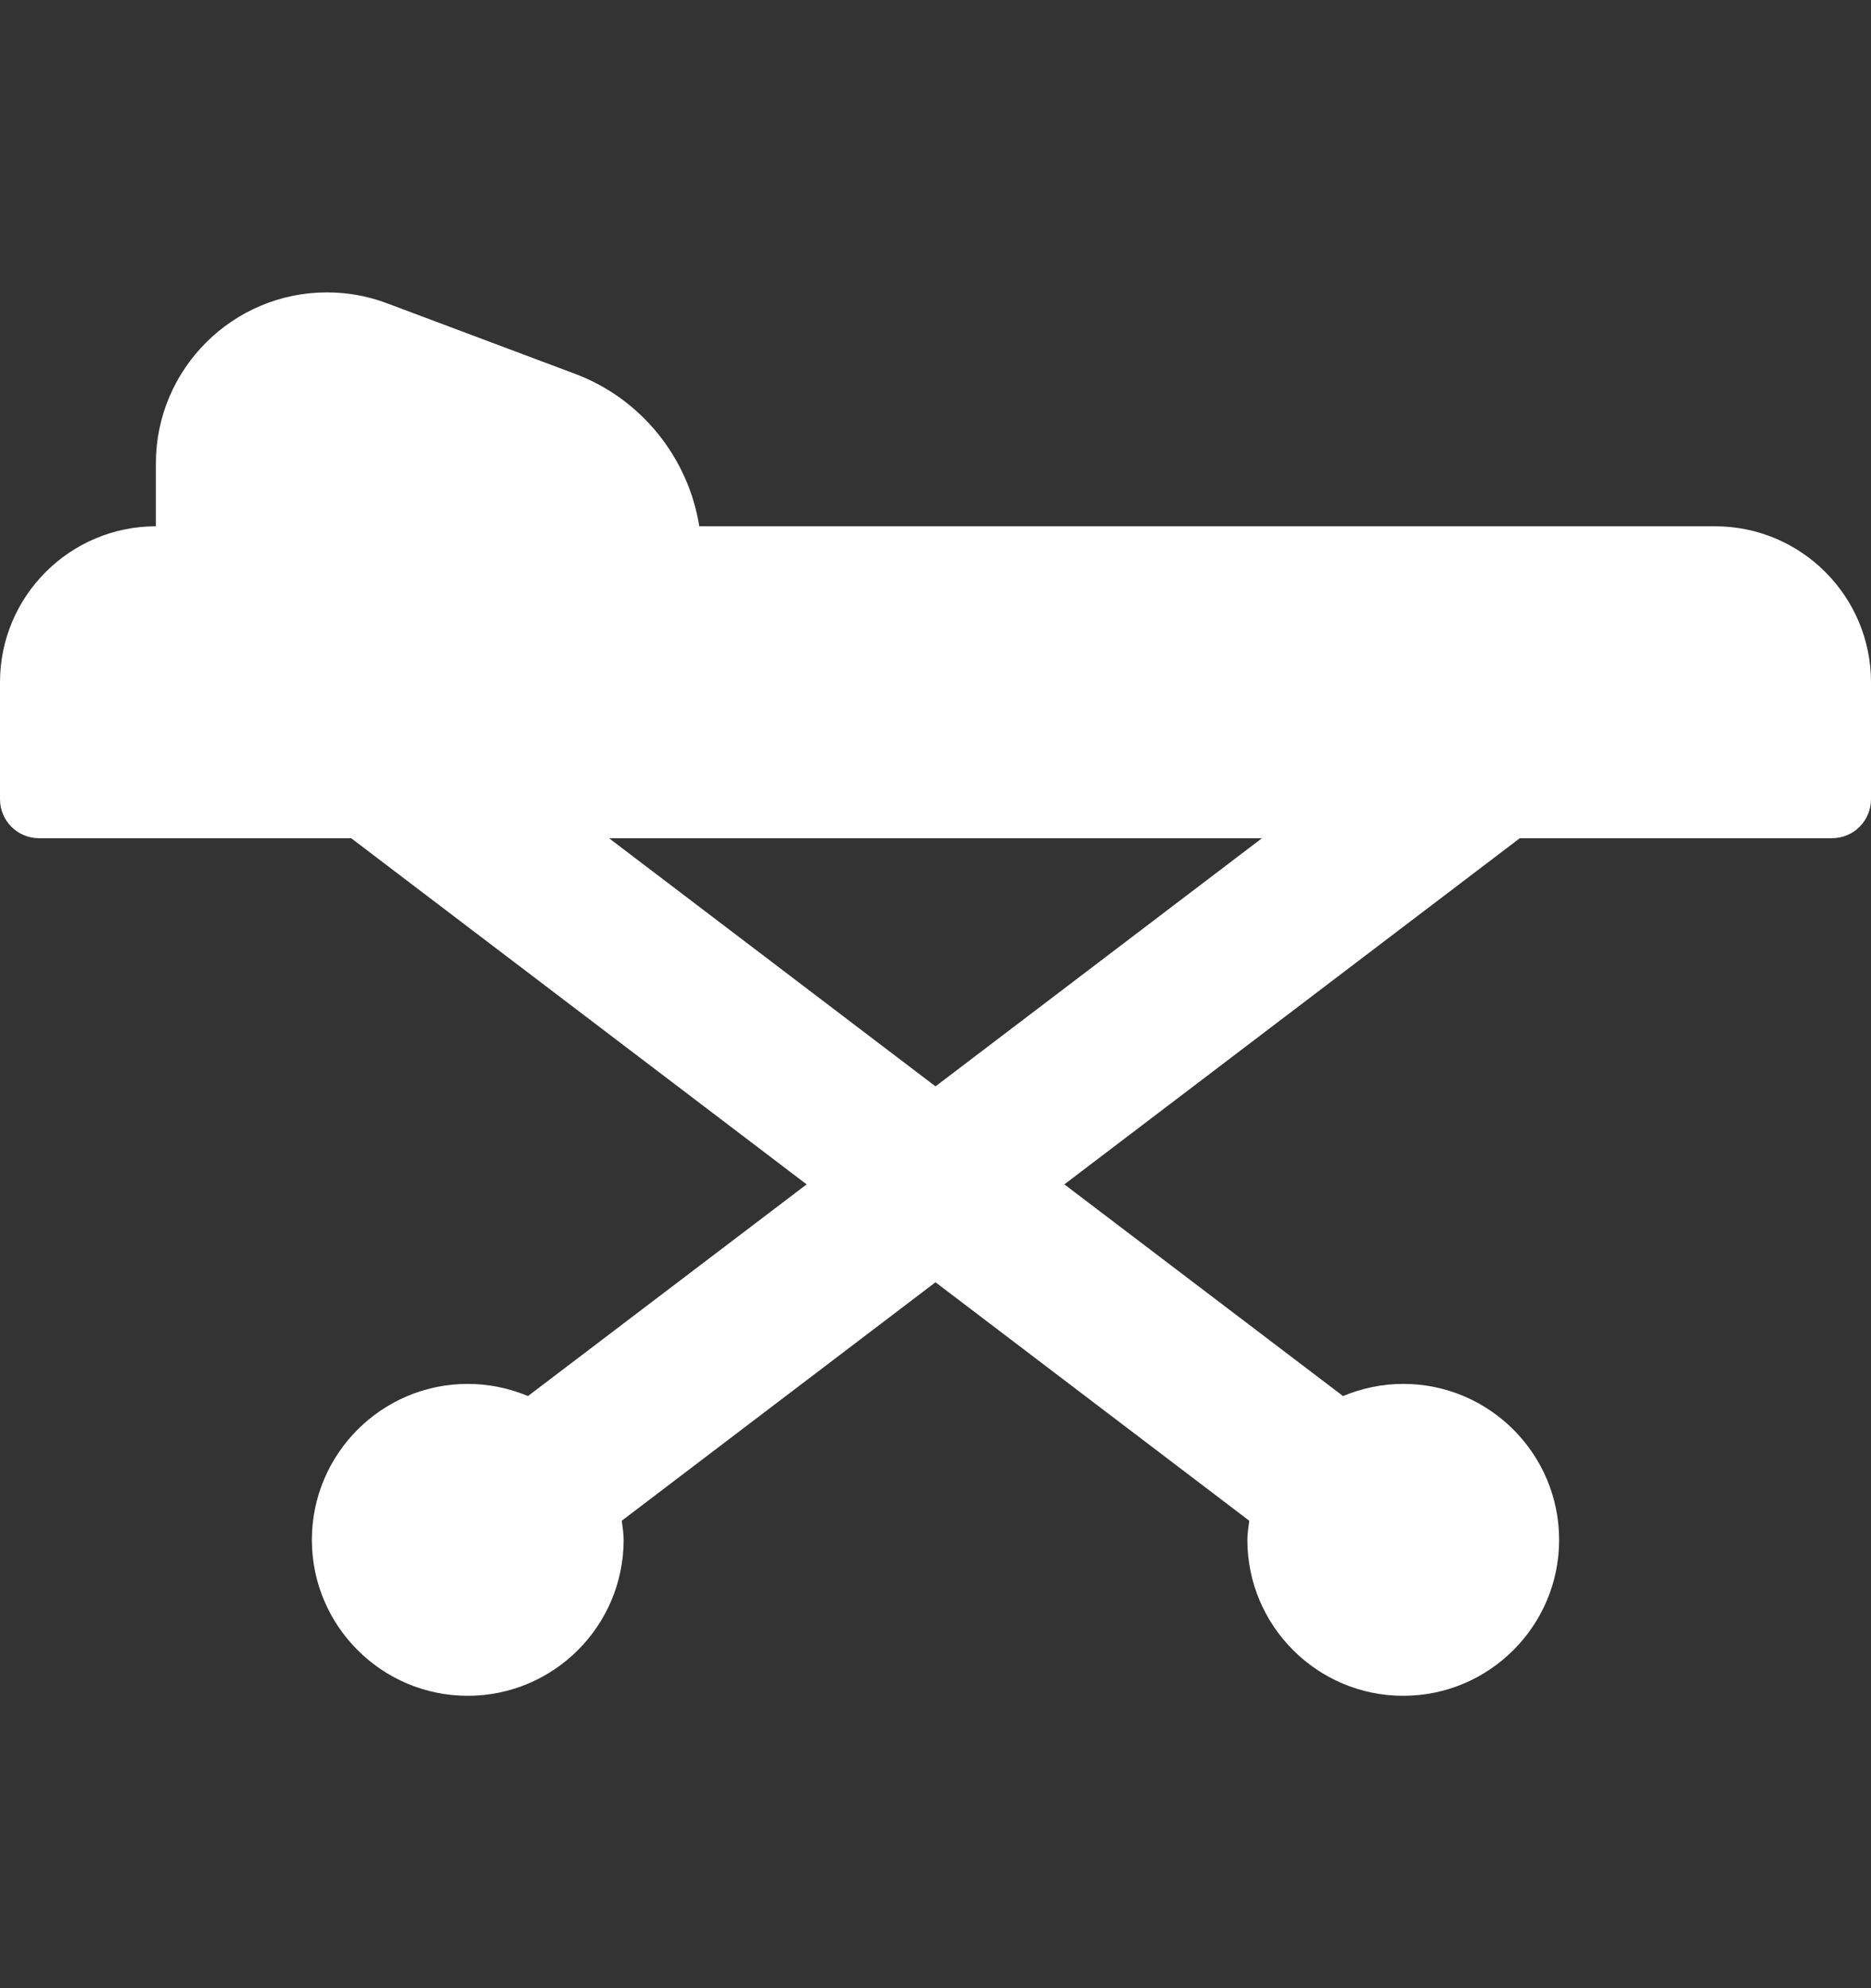 <svg width="16" height="17" viewBox="0 0 16 17" fill="none" xmlns="http://www.w3.org/2000/svg">
<rect x="0" y="0" width="16" height="17" fill="#333333" stroke="none"/>
<path d="M14.667 4.5H5.98C5.887 3.915 5.484 3.409 4.919 3.197L3.309 2.593C3.145 2.531 2.971 2.5 2.796 2.5C1.99 2.5 1.333 3.156 1.333 3.962V4.5C0.598 4.5 0 5.098 0 5.833V6.833C0 7.018 0.149 7.167 0.333 7.167H3.003L6.898 10.127L4.515 11.937C4.357 11.871 4.183 11.833 4 11.833C3.265 11.833 2.667 12.431 2.667 13.167C2.667 13.902 3.265 14.5 4 14.5C4.735 14.5 5.333 13.902 5.333 13.167C5.333 13.111 5.324 13.057 5.317 13.003L8 10.964L10.683 13.003C10.677 13.057 10.667 13.111 10.667 13.167C10.667 13.902 11.265 14.5 12 14.5C12.735 14.5 13.333 13.902 13.333 13.167C13.333 12.431 12.735 11.833 12 11.833C11.817 11.833 11.643 11.871 11.485 11.937L9.102 10.127L12.997 7.167H15.667C15.851 7.167 16 7.018 16 6.833V5.833C16 5.098 15.402 4.5 14.667 4.5ZM8 9.289L5.208 7.167H10.792L8 9.289Z" fill="white"/>
</svg>

